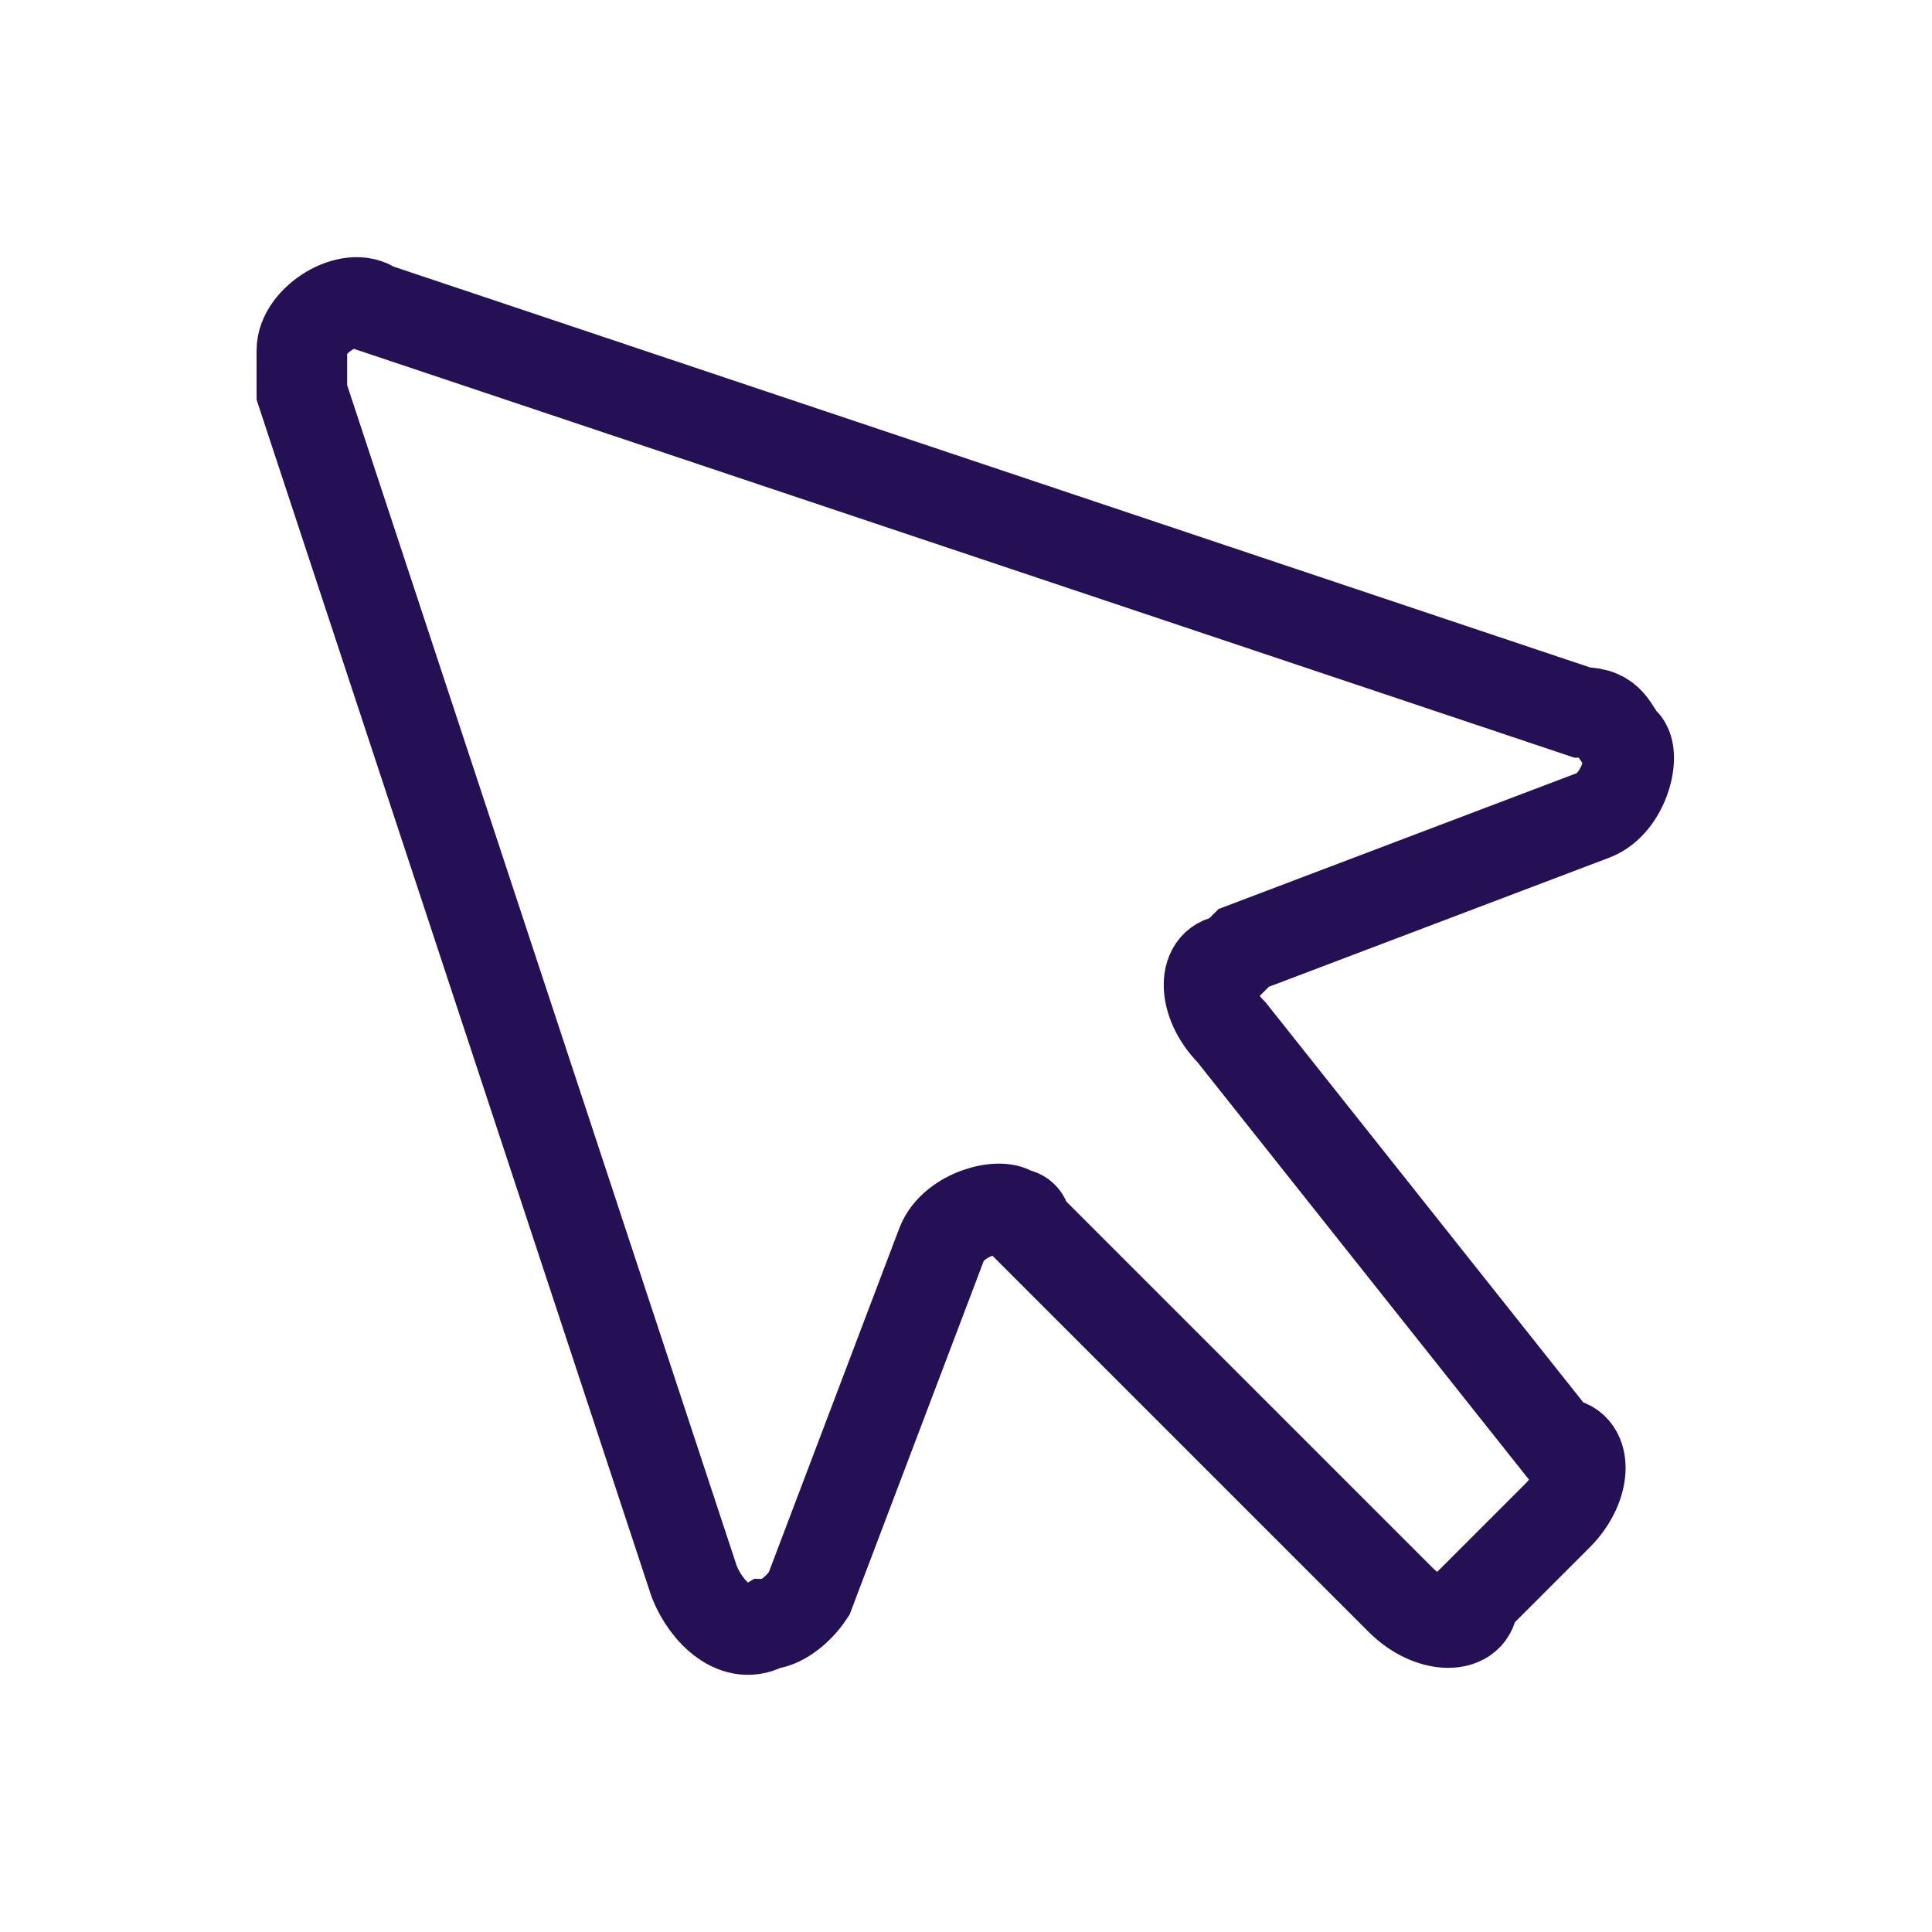 <svg xmlns="http://www.w3.org/2000/svg" viewBox="0 0 32 32" style="enable-background:new 0 0 32 32" xml:space="preserve"><path d="M20.4 17.1c-.5-.5-.5-1.2 0-1.2l.2-.2 5.8-2.2c.5-.2.7-1 .5-1.2s-.2-.5-.7-.5l-20-6.7c-.4-.3-1.2.2-1.2.7v.7l6.5 19.7c.2.5.7 1 1.2.7.2 0 .5-.2.7-.5l2.2-5.8c.2-.5 1-.7 1.2-.5.2 0 .2.2.2.2l6.2 6.2c.5.5 1.2.5 1.2 0l1.4-1.4c.5-.5.5-1.2 0-1.2l-5.4-6.8z" style="fill:none;stroke:#261055;stroke-width:1.5"/></svg>